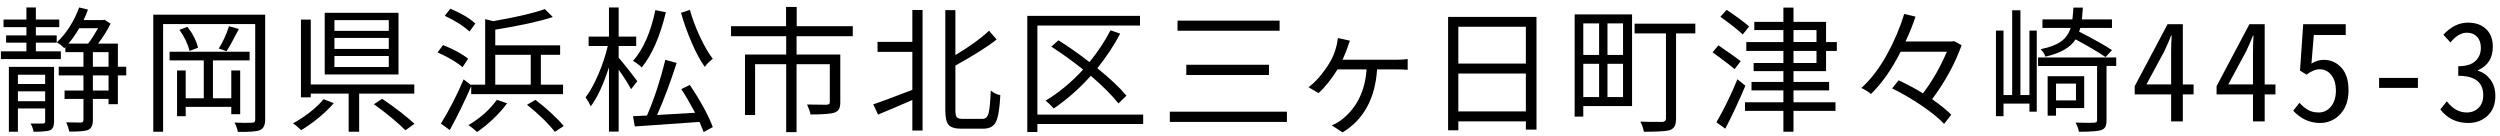 <?xml version="1.0" encoding="utf-8"?>
<!-- Generator: Adobe Illustrator 15.0.0, SVG Export Plug-In  -->
<!DOCTYPE svg PUBLIC "-//W3C//DTD SVG 1.1//EN" "http://www.w3.org/Graphics/SVG/1.1/DTD/svg11.dtd">
<svg version="1.1"
	 xmlns="http://www.w3.org/2000/svg" xmlns:xlink="http://www.w3.org/1999/xlink" xmlns:a="http://ns.adobe.com/AdobeSVGViewerExtensions/3.0/"
	 x="0px" y="0px" width="349px" height="19px" viewBox="221 233 349 19" overflow="visible" enable-background="new 221 233 349 19"
	 xml:space="preserve">
<defs>
</defs>
<rect display="none" fill="#E69724" width="950" height="367"/>
<path d="M229.494,240.166v1.076h-8.368v-1.076h3.562v-1.206h-2.839v-1.021h2.839v-1.15h-3.191v-1.058h3.191v-1.688h1.317v1.688
	h3.266v1.058h-3.266v1.15h2.913v1.021h-2.913v1.206H229.494z M228.547,242.337v7.645c0,0.631-0.186,1.032-0.557,1.206
	c-0.358,0.136-1.126,0.204-2.301,0.204c-0.062-0.384-0.204-0.767-0.427-1.15h1.726c0.21,0,0.315-0.093,0.315-0.278v-1.818H223.5
	v3.247h-1.262v-9.055H228.547z M227.304,243.432H223.5v1.299h3.804V243.432z M223.5,247.124h3.804v-1.373H223.5V247.124z
	 M238.623,242.318v1.206h-1.169v4.026h-1.299v-0.742h-2.189v2.969c0,0.717-0.229,1.175-0.687,1.373
	c-0.359,0.148-1.225,0.223-2.598,0.223c-0.111-0.495-0.26-0.928-0.445-1.299c0.631,0.024,1.317,0.037,2.06,0.037
	c0.235-0.013,0.353-0.13,0.353-0.353v-2.95h-2.635v-1.169h2.635v-2.115h-3.451v-1.206h3.451v-2.041h-2.523v-0.705l-0.148,0.148
	c-0.297-0.297-0.644-0.568-1.039-0.816c1.323-1.236,2.362-2.857,3.117-4.861l1.225,0.297c-0.174,0.471-0.377,0.959-0.612,1.466
	h2.709l0.204-0.056l0.854,0.557c-0.445,0.916-1.027,1.844-1.744,2.783h2.765v3.229H238.623z M234.689,236.938h-2.635
	c-0.471,0.816-0.971,1.534-1.503,2.152h2.746C233.706,238.57,234.169,237.854,234.689,236.938z M233.965,240.277v2.041h2.189v-2.041
	H233.965z M236.155,245.64v-2.115h-2.189v2.115H236.155z"/>
<path d="M258.018,235.045v14.658c0,0.791-0.26,1.286-0.779,1.484c-0.458,0.173-1.466,0.247-3.024,0.223
	c-0.124-0.532-0.285-0.965-0.482-1.299c1.026,0.049,1.85,0.056,2.468,0.019c0.161-0.013,0.272-0.05,0.334-0.111
	s0.093-0.173,0.093-0.334v-13.322h-12.858v15.029h-1.373v-16.347H258.018z M254.53,248.942h-1.243v-1.021h-6.364v1.299h-1.206
	v-6.383h1.206v3.878h2.523v-5.288h-4.769v-1.206h11.17v1.206h-5.121v5.288h2.561v-3.878h1.243V248.942z M246.05,237.16l1.113-0.408
	c0.742,0.94,1.236,1.911,1.484,2.913l-1.188,0.445C247.238,239.158,246.767,238.175,246.05,237.16z M252.971,236.659l1.373,0.39
	c-0.829,1.608-1.404,2.641-1.726,3.099l-1.076-0.371C252.124,238.849,252.6,237.81,252.971,236.659z"/>
<path d="M266.166,246.846l1.428,0.557c-0.581,0.681-1.286,1.361-2.115,2.041c-0.828,0.68-1.645,1.256-2.449,1.726
	c-0.433-0.433-0.811-0.749-1.131-0.946c0.816-0.445,1.623-0.98,2.421-1.605C265.117,247.993,265.732,247.402,266.166,246.846z
	 M278.837,246.066h-7.699v5.325h-1.467v-5.325h-5.287v0.52h-1.373v-10.854h1.373v9.055h14.453V246.066z M276.63,234.785v8.609
	h-10.299v-8.609H276.63z M275.275,237.309v-1.503h-7.588v1.503H275.275z M275.275,239.832v-1.54h-7.588v1.54H275.275z
	 M275.275,242.355v-1.54h-7.588v1.54H275.275z M273.197,247.551l1.15-0.761c1.855,1.262,3.359,2.425,4.51,3.488l-1.262,0.909
	c-0.459-0.471-1.111-1.058-1.958-1.763C274.79,248.72,273.976,248.096,273.197,247.551z"/>
<path d="M286.353,241.205l-0.779,1.169c-0.816-0.692-1.979-1.379-3.488-2.06l0.761-1.021
	C284.368,239.9,285.537,240.537,286.353,241.205z M286.78,246.141v-1.113c-0.903,2.091-1.899,4.132-2.987,6.123l-1.243-0.891
	c1.2-1.954,2.257-4.014,3.173-6.179l1.058,0.816v-0.074h1.948v-9.147l1.132,0.278c3.377-0.594,5.776-1.156,7.199-1.688l1.113,1.113
	c-1.831,0.606-4.509,1.193-8.034,1.763v2.189h9.055v1.317h-2.69v4.175h3.099v1.317H286.78z M287.355,236.288l-0.816,1.113
	c-0.854-0.792-2.004-1.521-3.451-2.189l0.779-1.002C285.437,234.878,286.6,235.57,287.355,236.288z M290.361,246.938l1.429,0.482
	c-0.532,0.729-1.175,1.454-1.93,2.171s-1.509,1.33-2.264,1.837c-0.408-0.384-0.811-0.705-1.206-0.965
	C288.035,249.499,289.359,248.324,290.361,246.938z M290.138,240.648v4.175h4.954v-4.175H290.138z M294.573,247.625l1.169-0.687
	c0.705,0.52,1.435,1.129,2.189,1.827c0.754,0.699,1.342,1.309,1.763,1.828l-1.243,0.816c-0.371-0.508-0.925-1.119-1.66-1.837
	C296.054,248.855,295.315,248.207,294.573,247.625z"/>
<path d="M309.964,244.341l-0.871,1.113c-0.311-0.618-0.885-1.527-1.727-2.728v8.646h-1.354v-8.98
	c-0.779,2.412-1.627,4.23-2.543,5.455c-0.148-0.358-0.389-0.779-0.723-1.262c0.605-0.779,1.196-1.837,1.771-3.173
	s1.018-2.665,1.326-3.989h-2.672v-1.317h2.84v-4.063h1.354v4.063h2.449v1.317h-2.449v1.633c0.285,0.322,0.742,0.881,1.373,1.68
	C309.371,243.533,309.779,244.068,309.964,244.341z M312.488,234.414l1.467,0.297c-0.805,3.353-1.924,5.919-3.359,7.7
	c-0.383-0.358-0.791-0.661-1.225-0.909C310.806,239.869,311.845,237.507,312.488,234.414z M316.107,245.436l1.188-0.575
	c0.654,0.952,1.285,1.979,1.893,3.08c0.605,1.101,1.045,2.034,1.316,2.802l-1.279,0.687c-0.051-0.161-0.242-0.631-0.576-1.41
	c-3.934,0.284-6.945,0.495-9.035,0.631l-0.242-1.429c0.322-0.012,0.971-0.043,1.949-0.093c1.014-2.351,1.867-4.941,2.561-7.774
	l1.576,0.427c-0.854,2.672-1.762,5.097-2.727,7.273c0.271-0.013,2.041-0.117,5.307-0.315
	C317.306,247.378,316.664,246.277,316.107,245.436z M316.07,234.785l1.242-0.408c0.334,1.225,0.805,2.48,1.41,3.767
	c0.606,1.286,1.2,2.308,1.781,3.062c-0.507,0.396-0.878,0.773-1.113,1.132c-0.605-0.841-1.212-1.96-1.818-3.358
	C316.966,237.581,316.464,236.184,316.07,234.785z"/>
<path d="M340.05,238.051h-7.849v2.561h6.104v6.661c0,0.421-0.059,0.739-0.176,0.956c-0.118,0.217-0.332,0.38-0.641,0.491
	c-0.482,0.173-1.596,0.26-3.34,0.26c-0.062-0.358-0.223-0.822-0.482-1.392c0.854,0.025,1.769,0.037,2.746,0.037
	c0.16-0.024,0.271-0.059,0.334-0.102c0.062-0.043,0.093-0.127,0.093-0.251v-5.307h-4.639v9.481h-1.447v-9.481h-4.342v7.088h-1.41
	v-8.442h5.752v-2.561h-7.7v-1.392h7.682v-2.69h1.484v2.69h7.83V238.051z"/>
<path d="M348.363,238.849v-4.453h1.428v16.829h-1.428v-4.268c-1.498,0.656-3.094,1.336-4.787,2.041l-0.668-1.429
	c0.654-0.21,2.473-0.884,5.455-2.022v-5.307h-4.861v-1.392H348.363z M355.376,249.592h2.783c0.42,0,0.701-0.254,0.844-0.761
	s0.244-1.571,0.307-3.191c0.383,0.321,0.828,0.538,1.336,0.649c-0.088,1.794-0.285,3.021-0.594,3.684
	c-0.311,0.661-0.91,0.992-1.801,0.992h-3.043c-0.878,0-1.472-0.176-1.781-0.529c-0.309-0.352-0.463-1.035-0.463-2.05v-13.972h1.41
	v6.271c2.027-1.212,3.593-2.344,4.693-3.396l1.059,1.225c-1.201,0.965-3.117,2.177-5.752,3.637v6.253
	c0,0.495,0.064,0.816,0.194,0.965S354.968,249.592,355.376,249.592z"/>
<path d="M380.589,248.998v1.317h-14.77v1.113h-1.41v-16.217h15.734v1.354H365.82v12.432H380.589z M378.251,246.363l-1.113,1.076
	c-0.879-1.113-2.166-2.399-3.859-3.859c-1.596,1.781-3.322,3.303-5.178,4.564c-0.383-0.433-0.76-0.798-1.131-1.095
	c1.879-1.138,3.623-2.585,5.232-4.342c-1.51-1.2-2.988-2.264-4.436-3.191l0.984-0.891c1.285,0.792,2.732,1.806,4.342,3.043
	c1.188-1.46,2.164-2.938,2.932-4.435l1.354,0.464c-0.891,1.683-1.954,3.29-3.191,4.824
	C375.994,243.982,377.347,245.263,378.251,246.363z"/>
<path d="M384.306,248.59h16.348v1.429h-16.348V248.59z M385.382,235.88h14.25v1.41h-14.25V235.88z M386.607,242.04h11.541v1.429
	h-11.541V242.04z"/>
<path d="M408.419,241.335h7.625c0.594,0,1.082-0.03,1.467-0.093v1.503c-0.496-0.037-0.984-0.056-1.467-0.056h-2.801
	c-0.273,4.082-1.881,7.014-4.824,8.795l-1.504-0.983c0.508-0.198,1.002-0.489,1.484-0.872c2.041-1.645,3.167-3.958,3.377-6.939
	h-4.062c-0.371,0.619-0.808,1.24-1.309,1.865s-0.949,1.104-1.346,1.438l-1.391-0.816c1.002-0.742,1.96-1.843,2.875-3.303
	c0.471-0.754,0.811-1.564,1.021-2.431c0.086-0.334,0.154-0.711,0.203-1.132l1.689,0.371c-0.137,0.334-0.254,0.662-0.354,0.983
	C408.957,240.098,408.728,240.654,408.419,241.335z"/>
<path d="M423.156,235.36h12.338v15.734h-1.484v-1.15h-9.426v1.243h-1.428V235.36z M434.009,236.733h-9.426v5.14h9.426V236.733z
	 M424.583,248.553h9.426v-5.288h-9.426V248.553z"/>
<path d="M448.836,235.008v12.803h-6.81v1.466h-1.206v-14.269H448.836z M444.235,236.27h-2.208v4.397h2.208V236.27z M442.027,241.91
	v4.639h2.208v-4.639H442.027z M447.575,240.667v-4.397h-2.171v4.397H447.575z M445.404,246.549h2.171v-4.639h-2.171V246.549z
	 M457.668,236.307v1.354h-2.69v11.856c0,0.482-0.064,0.848-0.195,1.095c-0.129,0.247-0.355,0.433-0.677,0.557
	c-0.445,0.148-1.651,0.223-3.618,0.223c-0.1-0.52-0.266-0.989-0.501-1.41c0.606,0.024,1.626,0.037,3.062,0.037
	c0.346-0.013,0.52-0.179,0.52-0.501v-11.856h-4.379v-1.354H457.668z"/>
<path d="M464.006,241.539l-0.854,1.113c-0.52-0.457-1.546-1.243-3.08-2.356l0.816-0.965
	C462.535,240.457,463.574,241.193,464.006,241.539z M463.542,244.062l1.113,0.909c-0.928,2.189-1.861,4.188-2.802,5.993
	l-1.243-0.891C461.699,248.194,462.676,246.19,463.542,244.062z M465.175,236.696l-0.891,1.113
	c-0.606-0.581-1.646-1.403-3.117-2.468l0.872-0.965C463.462,235.33,464.507,236.103,465.175,236.696z M475.918,242.931h-4.546v1.503
	h4.973v1.188h-4.973v1.651h5.864v1.206h-5.864v2.913h-1.41v-2.913H464.6v-1.206h5.362v-1.651h-4.453v-1.188h4.453v-1.503h-4.156
	v-1.132h4.156v-1.688h-5.177v-1.243h5.177v-1.67h-4.063v-1.15h4.063v-1.985h1.41v1.985h4.546v2.82h1.503v1.243h-1.503V242.931z
	 M471.373,237.197v1.67h3.21v-1.67H471.373z M471.373,240.11v1.688h3.21v-1.688H471.373z"/>
<path d="M493.785,238.737l1.057,0.575c-0.928,2.586-2.301,5.097-4.119,7.533c1.225,0.866,2.115,1.59,2.672,2.171l-1.002,1.28
	c-0.705-0.767-1.748-1.617-3.127-2.551s-2.754-1.735-4.127-2.403l0.908-1.132c1.213,0.569,2.344,1.176,3.396,1.818
	c1.299-1.694,2.412-3.631,3.34-5.808h-6.457c-1.213,2.425-2.592,4.392-4.139,5.9c-0.408-0.334-0.854-0.612-1.336-0.835
	c1.336-1.225,2.52-2.773,3.553-4.648c1.033-1.873,1.84-3.77,2.422-5.687l1.578,0.371c-0.359,1.101-0.824,2.258-1.393,3.47h6.477
	L493.785,238.737z"/>
<path d="M504.311,246.271v-8.999h1.02v11.318h-1.02v-1.132h-3.619v1.763h-1.057v-11.949h1.057v8.999h1.207v-11.838h1.15v11.838
	H504.311z M516.426,241.02v1.188h-1.354v7.589c0,0.396-0.057,0.698-0.168,0.909c-0.111,0.21-0.309,0.365-0.594,0.464
	c-0.469,0.148-1.502,0.223-3.098,0.223c-0.062-0.408-0.217-0.835-0.465-1.28c1.262,0.037,2.121,0.043,2.58,0.019
	c0.16-0.013,0.271-0.044,0.334-0.093c0.061-0.05,0.092-0.143,0.092-0.278v-7.552h-8.238v-1.188H516.426z M515.832,239.999
	l-0.891,0.965c-1.113-0.742-2.51-1.564-4.193-2.468c-0.717,1.139-2.121,1.942-4.211,2.412c-0.148-0.42-0.371-0.767-0.668-1.039
	c1.262-0.26,2.211-0.618,2.848-1.076c0.637-0.457,1.086-1.088,1.346-1.893h-3.934v-1.188h4.174c0.051-0.371,0.1-0.922,0.148-1.651
	h1.318c-0.051,0.705-0.094,1.256-0.131,1.651h4.193v1.188h-4.416c0,0.037-0.055,0.211-0.166,0.52
	C513.402,238.521,514.93,239.381,515.832,239.999z M511.955,248.089h-3.934v1.058h-1.17v-5.511h5.104V248.089z M510.805,244.675
	h-2.783v2.338h2.783V244.675z"/>
<path d="M527.227,244.786v1.392h-1.504v3.767h-1.633v-3.767h-5.084v-1.15l4.584-8.646h2.133v8.405H527.227z M520.639,244.786h3.451
	v-4.36c0-0.841,0.025-1.664,0.074-2.468h-0.074c-0.223,0.594-0.545,1.336-0.965,2.227L520.639,244.786z"/>
<path d="M538.652,244.786v1.392h-1.502v3.767h-1.633v-3.767h-5.084v-1.15l4.582-8.646h2.135v8.405H538.652z M532.066,244.786h3.451
	v-4.36c0-0.841,0.023-1.664,0.074-2.468h-0.074c-0.223,0.594-0.545,1.336-0.965,2.227L532.066,244.786z"/>
<path d="M544.883,250.167c-1.436,0-2.684-0.569-3.748-1.707l0.873-1.113c0.383,0.433,0.781,0.767,1.197,1.002
	c0.414,0.235,0.91,0.353,1.492,0.353c0.68,0,1.25-0.278,1.707-0.835s0.688-1.292,0.688-2.208c0-0.902-0.211-1.627-0.631-2.171
	c-0.422-0.544-0.965-0.816-1.633-0.816c-0.557,0-1.17,0.247-1.838,0.742l-0.908-0.557l0.445-6.476h5.938v1.503h-4.453l-0.334,3.989
	c0.568-0.346,1.137-0.52,1.707-0.52c0.977,0,1.799,0.361,2.467,1.086c0.668,0.723,1.002,1.777,1.002,3.163
	c0,1.41-0.387,2.523-1.158,3.34C546.922,249.759,545.984,250.167,544.883,250.167z"/>
<path d="M553.123,245.269v-1.392h5.418v1.392H553.123z"/>
<path d="M565.566,250.167c-1.621,0-2.92-0.631-3.896-1.893l0.908-1.132c0.791,1.039,1.719,1.559,2.783,1.559
	c0.668,0,1.219-0.217,1.652-0.649c0.432-0.433,0.648-1.021,0.648-1.763c0-1.806-1.162-2.709-3.488-2.709v-1.336
	c1.076,0,1.871-0.238,2.385-0.715c0.514-0.476,0.77-1.091,0.77-1.846c0-0.655-0.176-1.172-0.529-1.549
	c-0.352-0.377-0.824-0.566-1.418-0.566c-0.793,0-1.559,0.451-2.301,1.354l-0.984-1.076c1.039-1.126,2.184-1.688,3.434-1.688
	c1.051,0,1.893,0.297,2.523,0.891s0.945,1.416,0.945,2.468c0,1.583-0.693,2.679-2.078,3.284v0.074
	c0.693,0.198,1.271,0.606,1.734,1.225c0.465,0.619,0.697,1.386,0.697,2.301c0,1.15-0.359,2.066-1.076,2.746
	C567.557,249.827,566.654,250.167,565.566,250.167z"/>
</svg>
